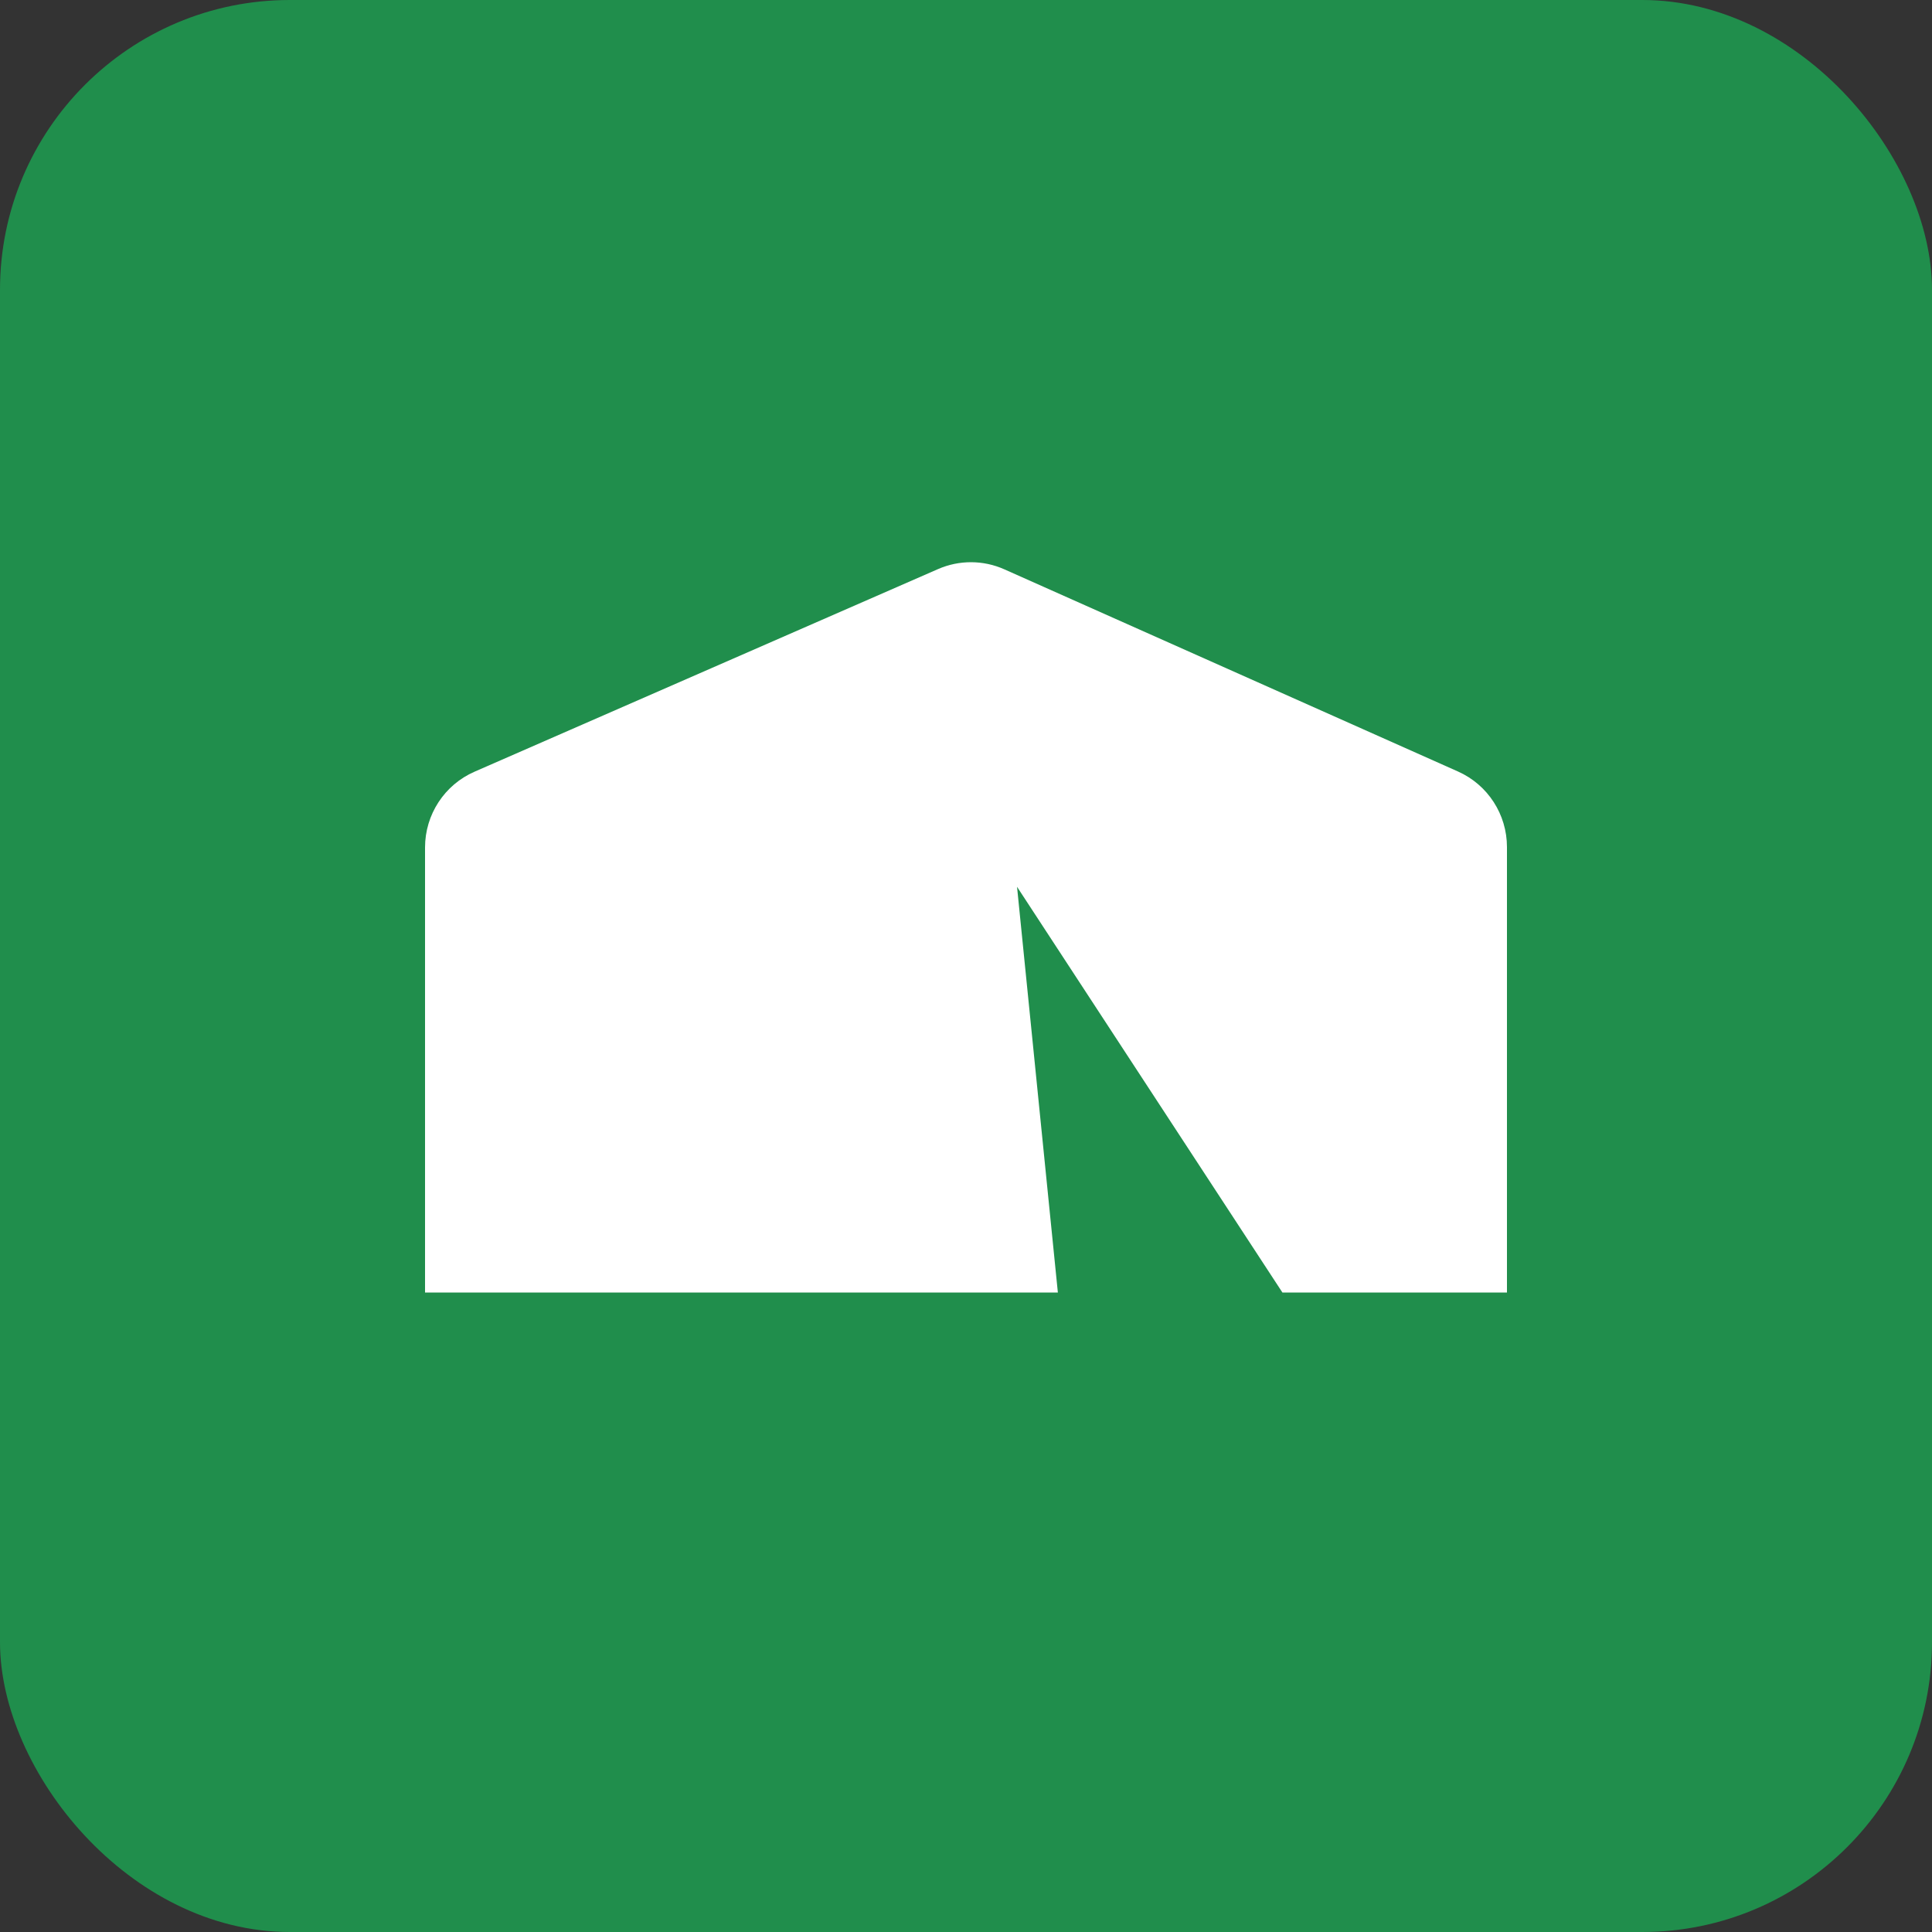 <?xml version="1.0" encoding="UTF-8"?> <svg xmlns="http://www.w3.org/2000/svg" width="1000" height="1000" viewBox="0 0 1000 1000" fill="none"><rect x="0" y="0" width="1000" height="1000" fill="#333333" stroke="none"/><rect width="1000" height="1000" rx="150" fill="#208E4C"></rect><path fill-rule="evenodd" clip-rule="evenodd" d="M245.6 399.437C230.053 406.232 220 421.632 220 438.651V669H547.547L526.415 459L663.774 669H780V438.432C780 421.525 770.076 406.204 754.679 399.342L519.849 294.681C508.933 289.816 496.484 289.771 485.534 294.558L245.6 399.437Z" fill="white"></path></svg> 